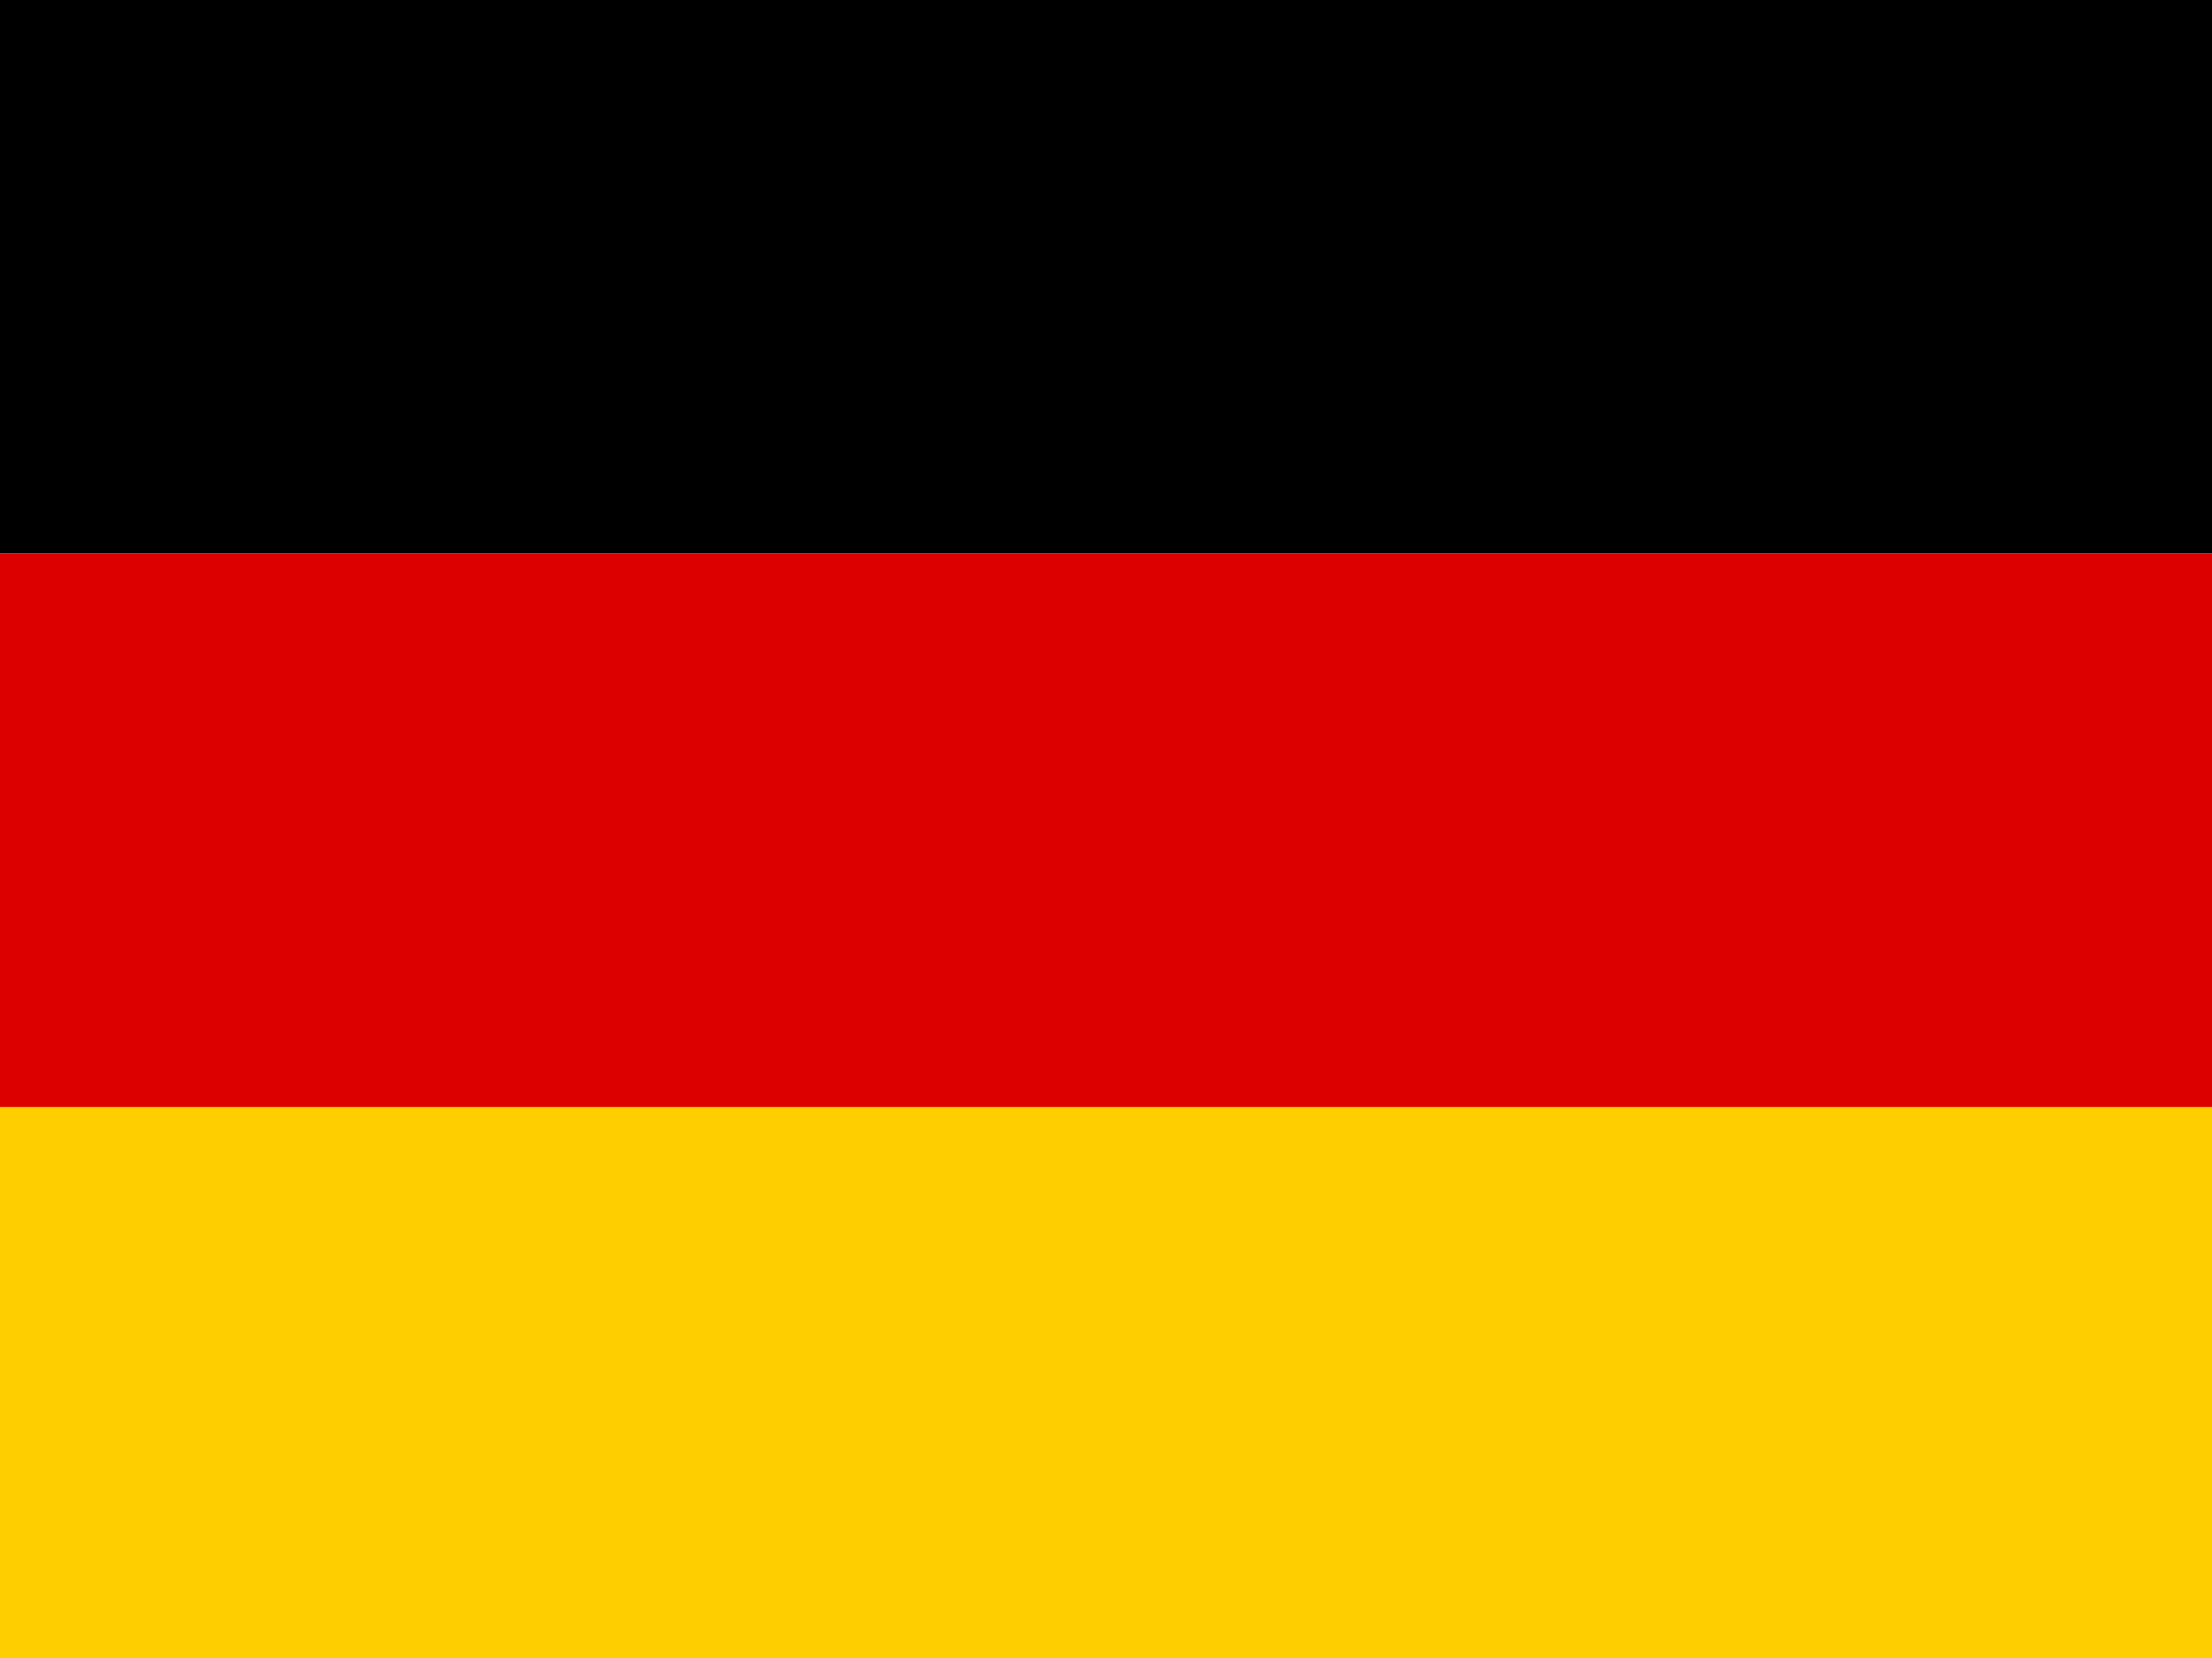 <?xml version="1.0" encoding="utf-8"?>
<!-- Generator: Adobe Illustrator 22.1.0, SVG Export Plug-In . SVG Version: 6.00 Build 0)  -->
<svg version="1.1" id="flag-icon-css-de" xmlns="http://www.w3.org/2000/svg" xmlns:xlink="http://www.w3.org/1999/xlink" x="0px"
	 y="0px" viewBox="0 0 110.7 83" style="enable-background:new 0 0 110.7 83;" xml:space="preserve">
<style type="text/css">
	.st0{fill:#FFCE00;}
	.st1{fill:#DD0000;}
</style>
<path class="st0" d="M0,55.3h110.7V83H0V55.3z"/>
<path d="M0,0h110.7v27.7H0V0z"/>
<path class="st1" d="M0,27.7h110.7v27.7H0V27.7z"/>
</svg>
